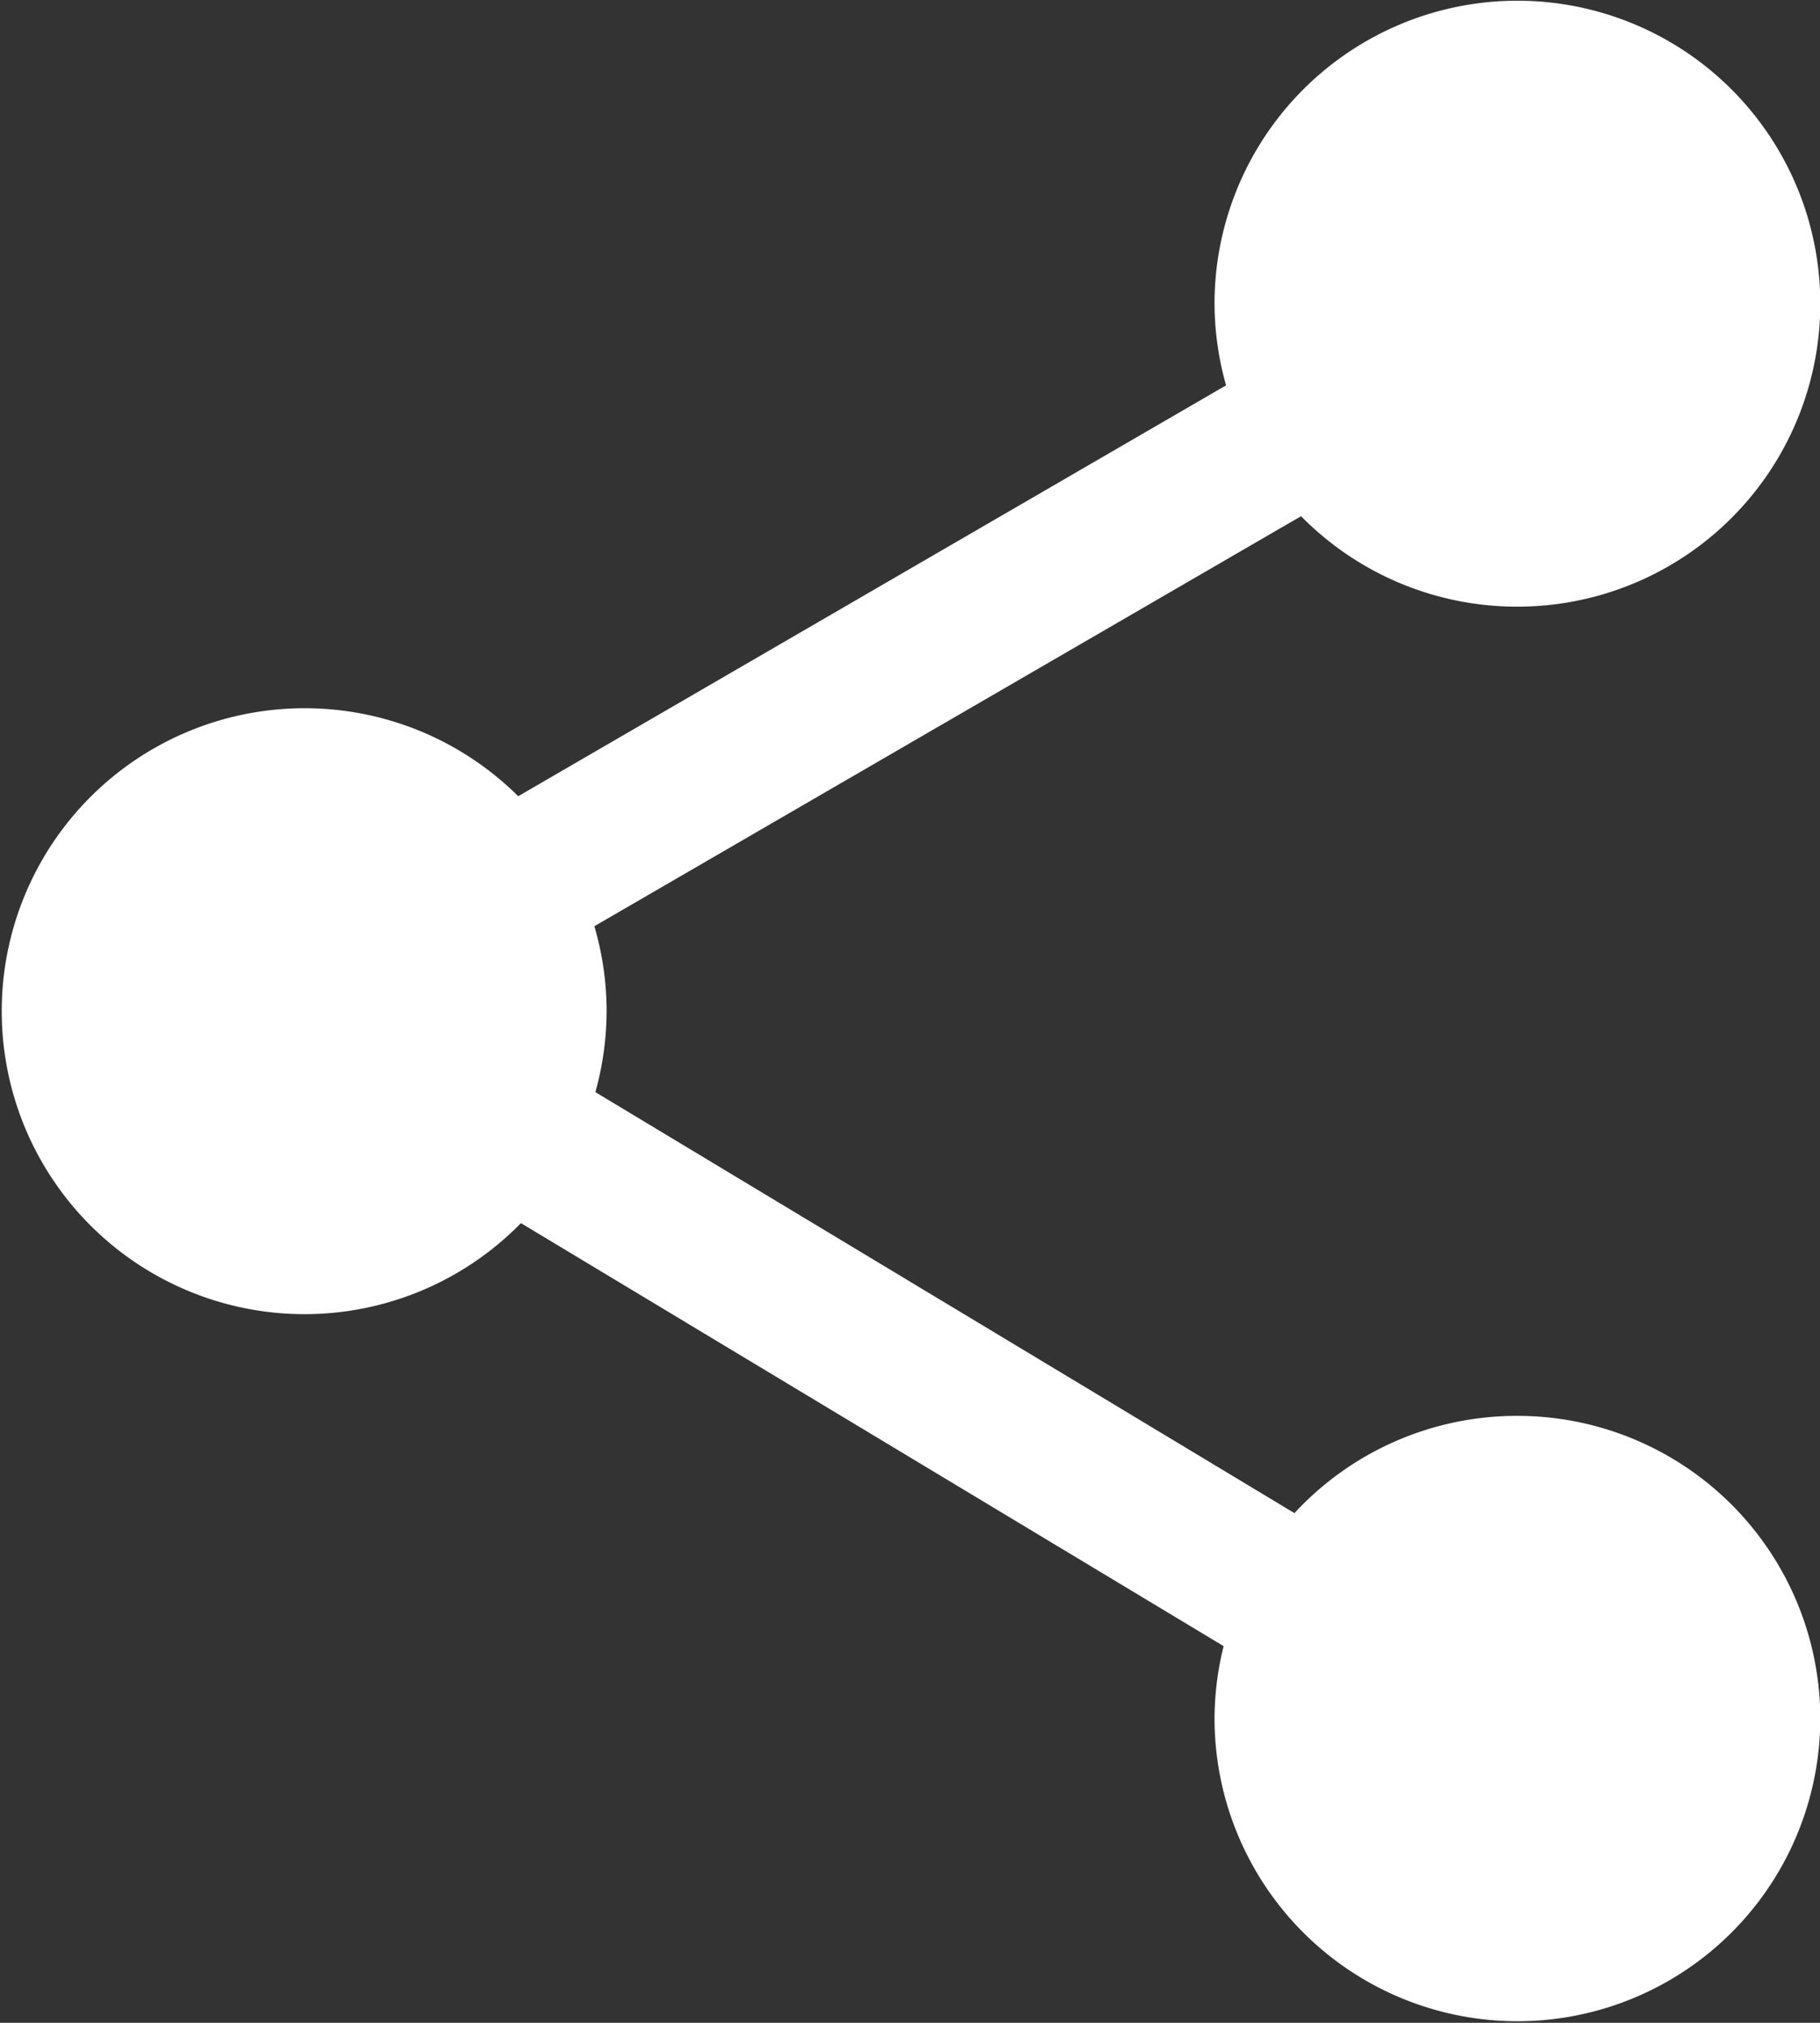 <svg xmlns="http://www.w3.org/2000/svg" width="12.619" height="14.021" viewBox="0 0 12.619 14.021">
  <rect x="0" y="0" width="12.619" height="14.021" fill="#333333" stroke="none"/>
  <path id="icon-share" d="M-400.494,459.475a2.1,2.1,0,0,0-1.54.674l-4.847-2.918a2.1,2.1,0,0,0,.078-.561,2.093,2.093,0,0,0-.085-.589l4.9-2.842a2.1,2.1,0,0,0,1.5.627,2.1,2.1,0,0,0,2.1-2.1,2.1,2.1,0,0,0-2.1-2.1,2.1,2.1,0,0,0-2.1,2.1,2.1,2.1,0,0,0,.08.566l-4.908,2.848a2.1,2.1,0,0,0-1.481-.61,2.1,2.1,0,0,0-2.1,2.1,2.1,2.1,0,0,0,2.1,2.1,2.1,2.1,0,0,0,1.5-.631l4.872,2.932a2.1,2.1,0,0,0-.063.5,2.1,2.1,0,0,0,2.1,2.1,2.1,2.1,0,0,0,2.1-2.1A2.1,2.1,0,0,0-400.494,459.475Z" transform="translate(411.009 -449.661)" fill="#fff"/>
</svg>
